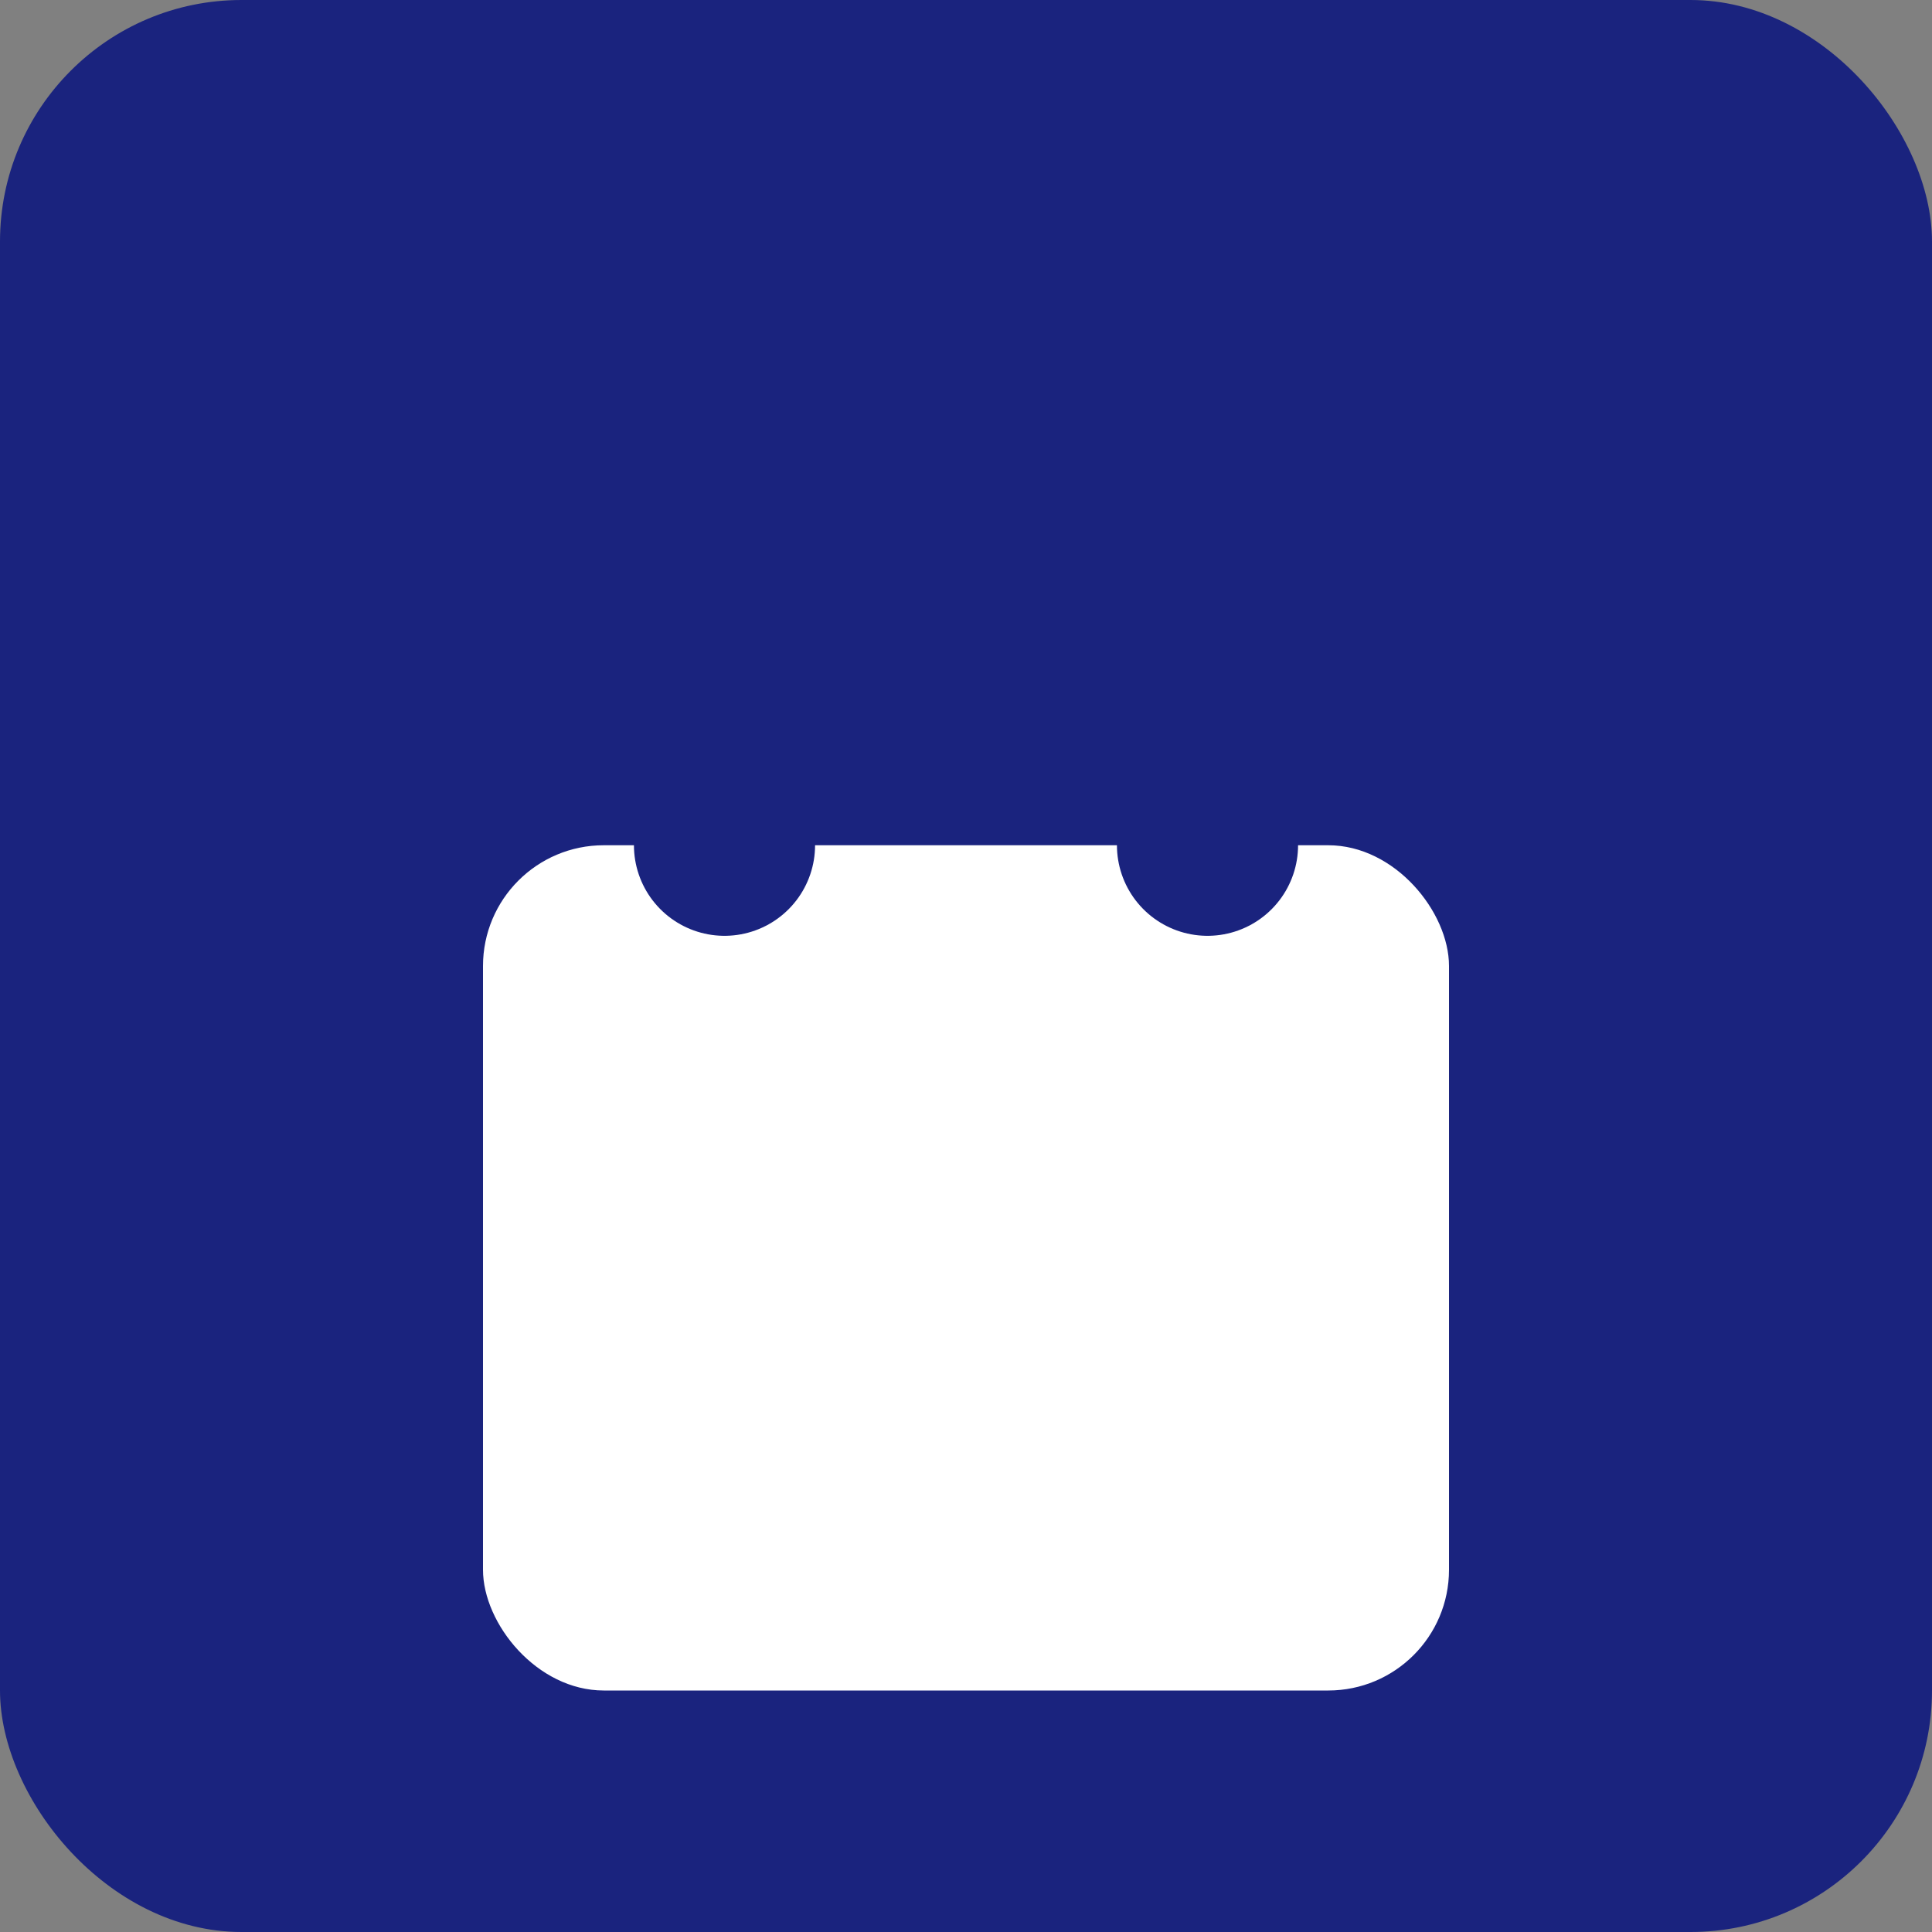 <svg xmlns="http://www.w3.org/2000/svg" viewBox="0 0 16 16" width="16" height="16">
  <rect x="0" y="0" width="16" height="16" fill="#808080" stroke="none"/>
  <!-- Background -->
  <rect width="16" height="16" rx="2" fill="#1a237e"/>
  
  <!-- Simplified Padlock - Even simpler for 16x16 -->
  <rect x="4" y="7" width="8" height="7" rx="1" fill="#ffffff"/>
  <path d="M6 7 V 4.5 C 6 3 10 3 10 4.5 V 7" fill="none" stroke="#1a237e" stroke-width="1.5" stroke-linecap="round"/>
</svg> 